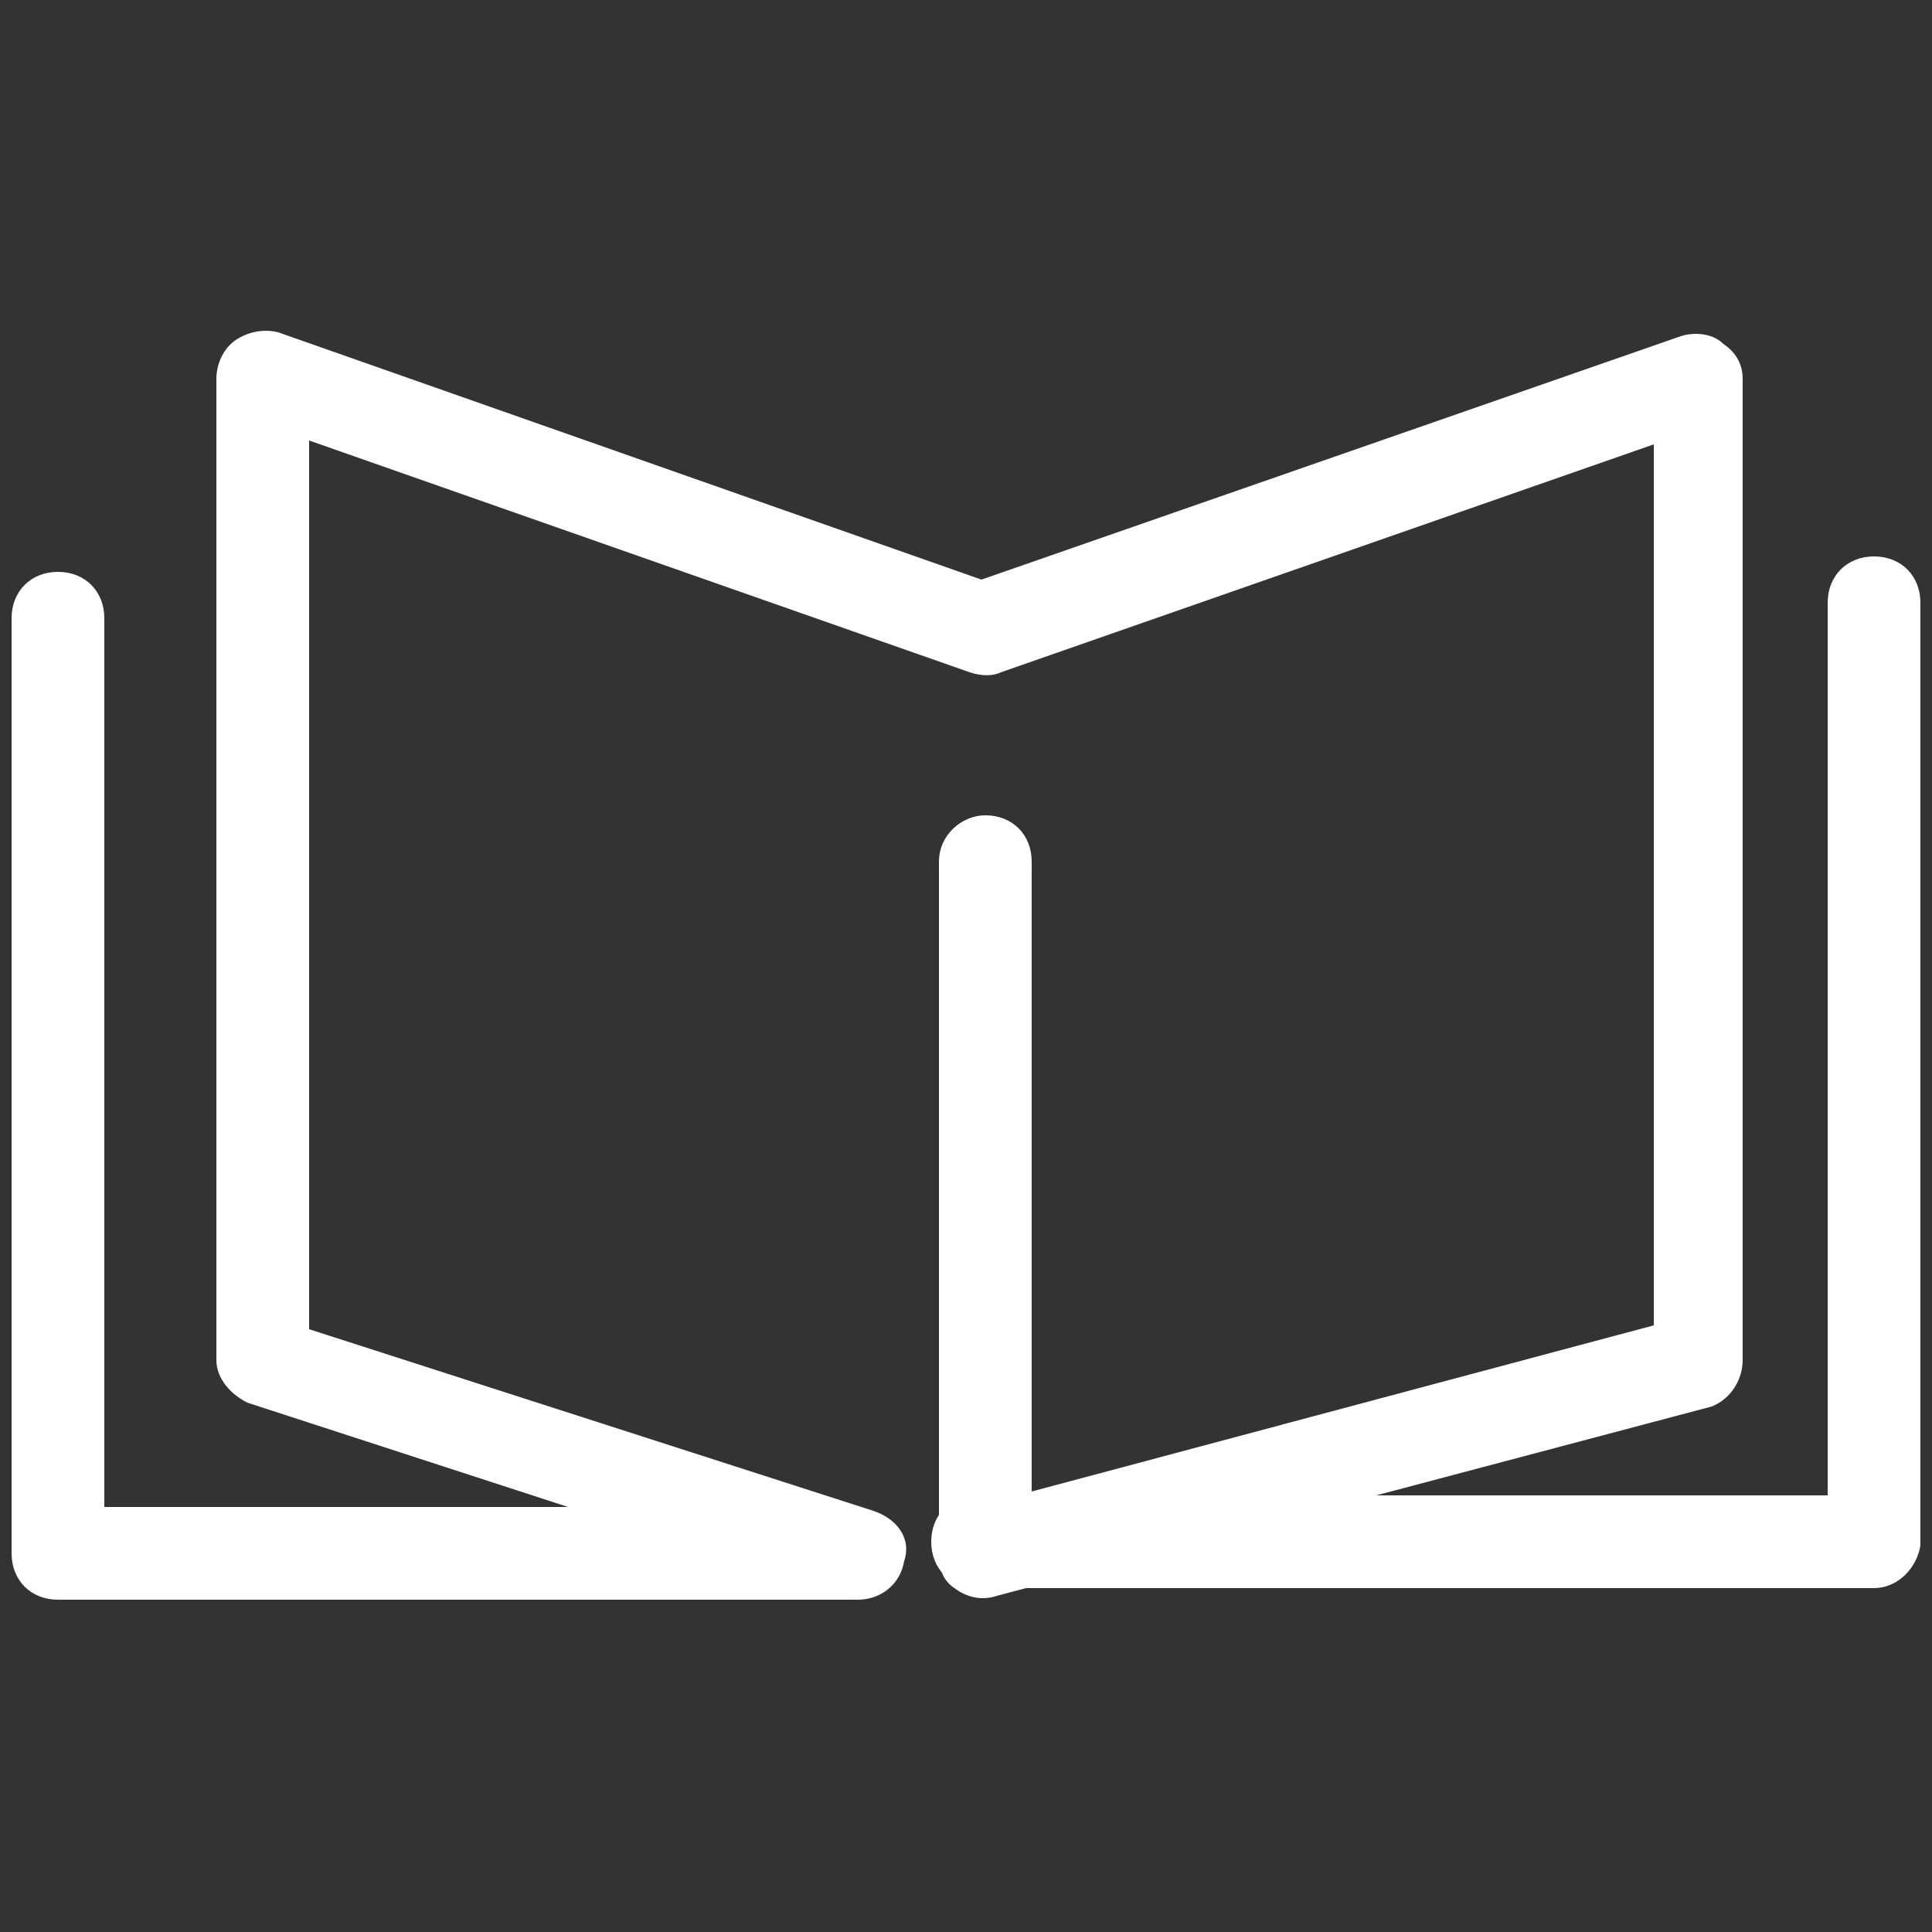 <?xml version="1.0" encoding="utf-8"?>
<!-- Generator: Adobe Illustrator 27.6.1, SVG Export Plug-In . SVG Version: 6.00 Build 0)  -->
<svg version="1.1" id="Layer_1" xmlns="http://www.w3.org/2000/svg" xmlns:xlink="http://www.w3.org/1999/xlink" x="0px" y="0px"
	 viewBox="0 0 50 50" style="enable-background:new 0 0 50 50;" xml:space="preserve">
<rect x="0" y="0" width="50" height="50" fill="#333333" stroke="none"/>
<style type="text/css">
	.st0{fill:#FFFFFF;}
</style>
<g>
	<path class="st0" d="M22.2,41.4H1.5c-0.7,0-1.2-0.5-1.2-1.2V16c0-0.7,0.5-1.2,1.2-1.2s1.2,0.5,1.2,1.2v23h12l-8.3-2.7
		c-0.4-0.2-0.8-0.6-0.8-1.1V9.8c0-0.4,0.2-0.8,0.5-1c0.3-0.2,0.7-0.3,1.1-0.2l18.2,6.4l18.1-6.3c0.3-0.1,0.8-0.1,1.1,0.2
		c0.3,0.2,0.5,0.5,0.5,0.9v25.4c0,0.5-0.3,1-0.8,1.2l-18.5,4.9c-0.3,0.1-0.7,0.1-1.1-0.2c-0.3-0.2-0.4-0.5-0.4-0.9V22.3
		c0-0.7,0.6-1.2,1.2-1.2c0.7,0,1.2,0.5,1.2,1.2v16.3l16.1-4.3V11.5l-16.9,5.9c-0.2,0.1-0.5,0.1-0.8,0L8,11.4v23l14.6,4.7
		c0.6,0.2,1,0.7,0.8,1.3C23.3,41,22.8,41.4,22.2,41.4"/>
	<path class="st0" d="M48.5,41.1H25.3c-0.7,0-1.2-0.5-1.2-1.2c0-0.7,0.5-1.2,1.2-1.2h22V15.6c0-0.7,0.5-1.2,1.2-1.2
		c0.7,0,1.2,0.5,1.2,1.2V40C49.6,40.6,49.1,41.1,48.5,41.1"/>
</g>
</svg>
